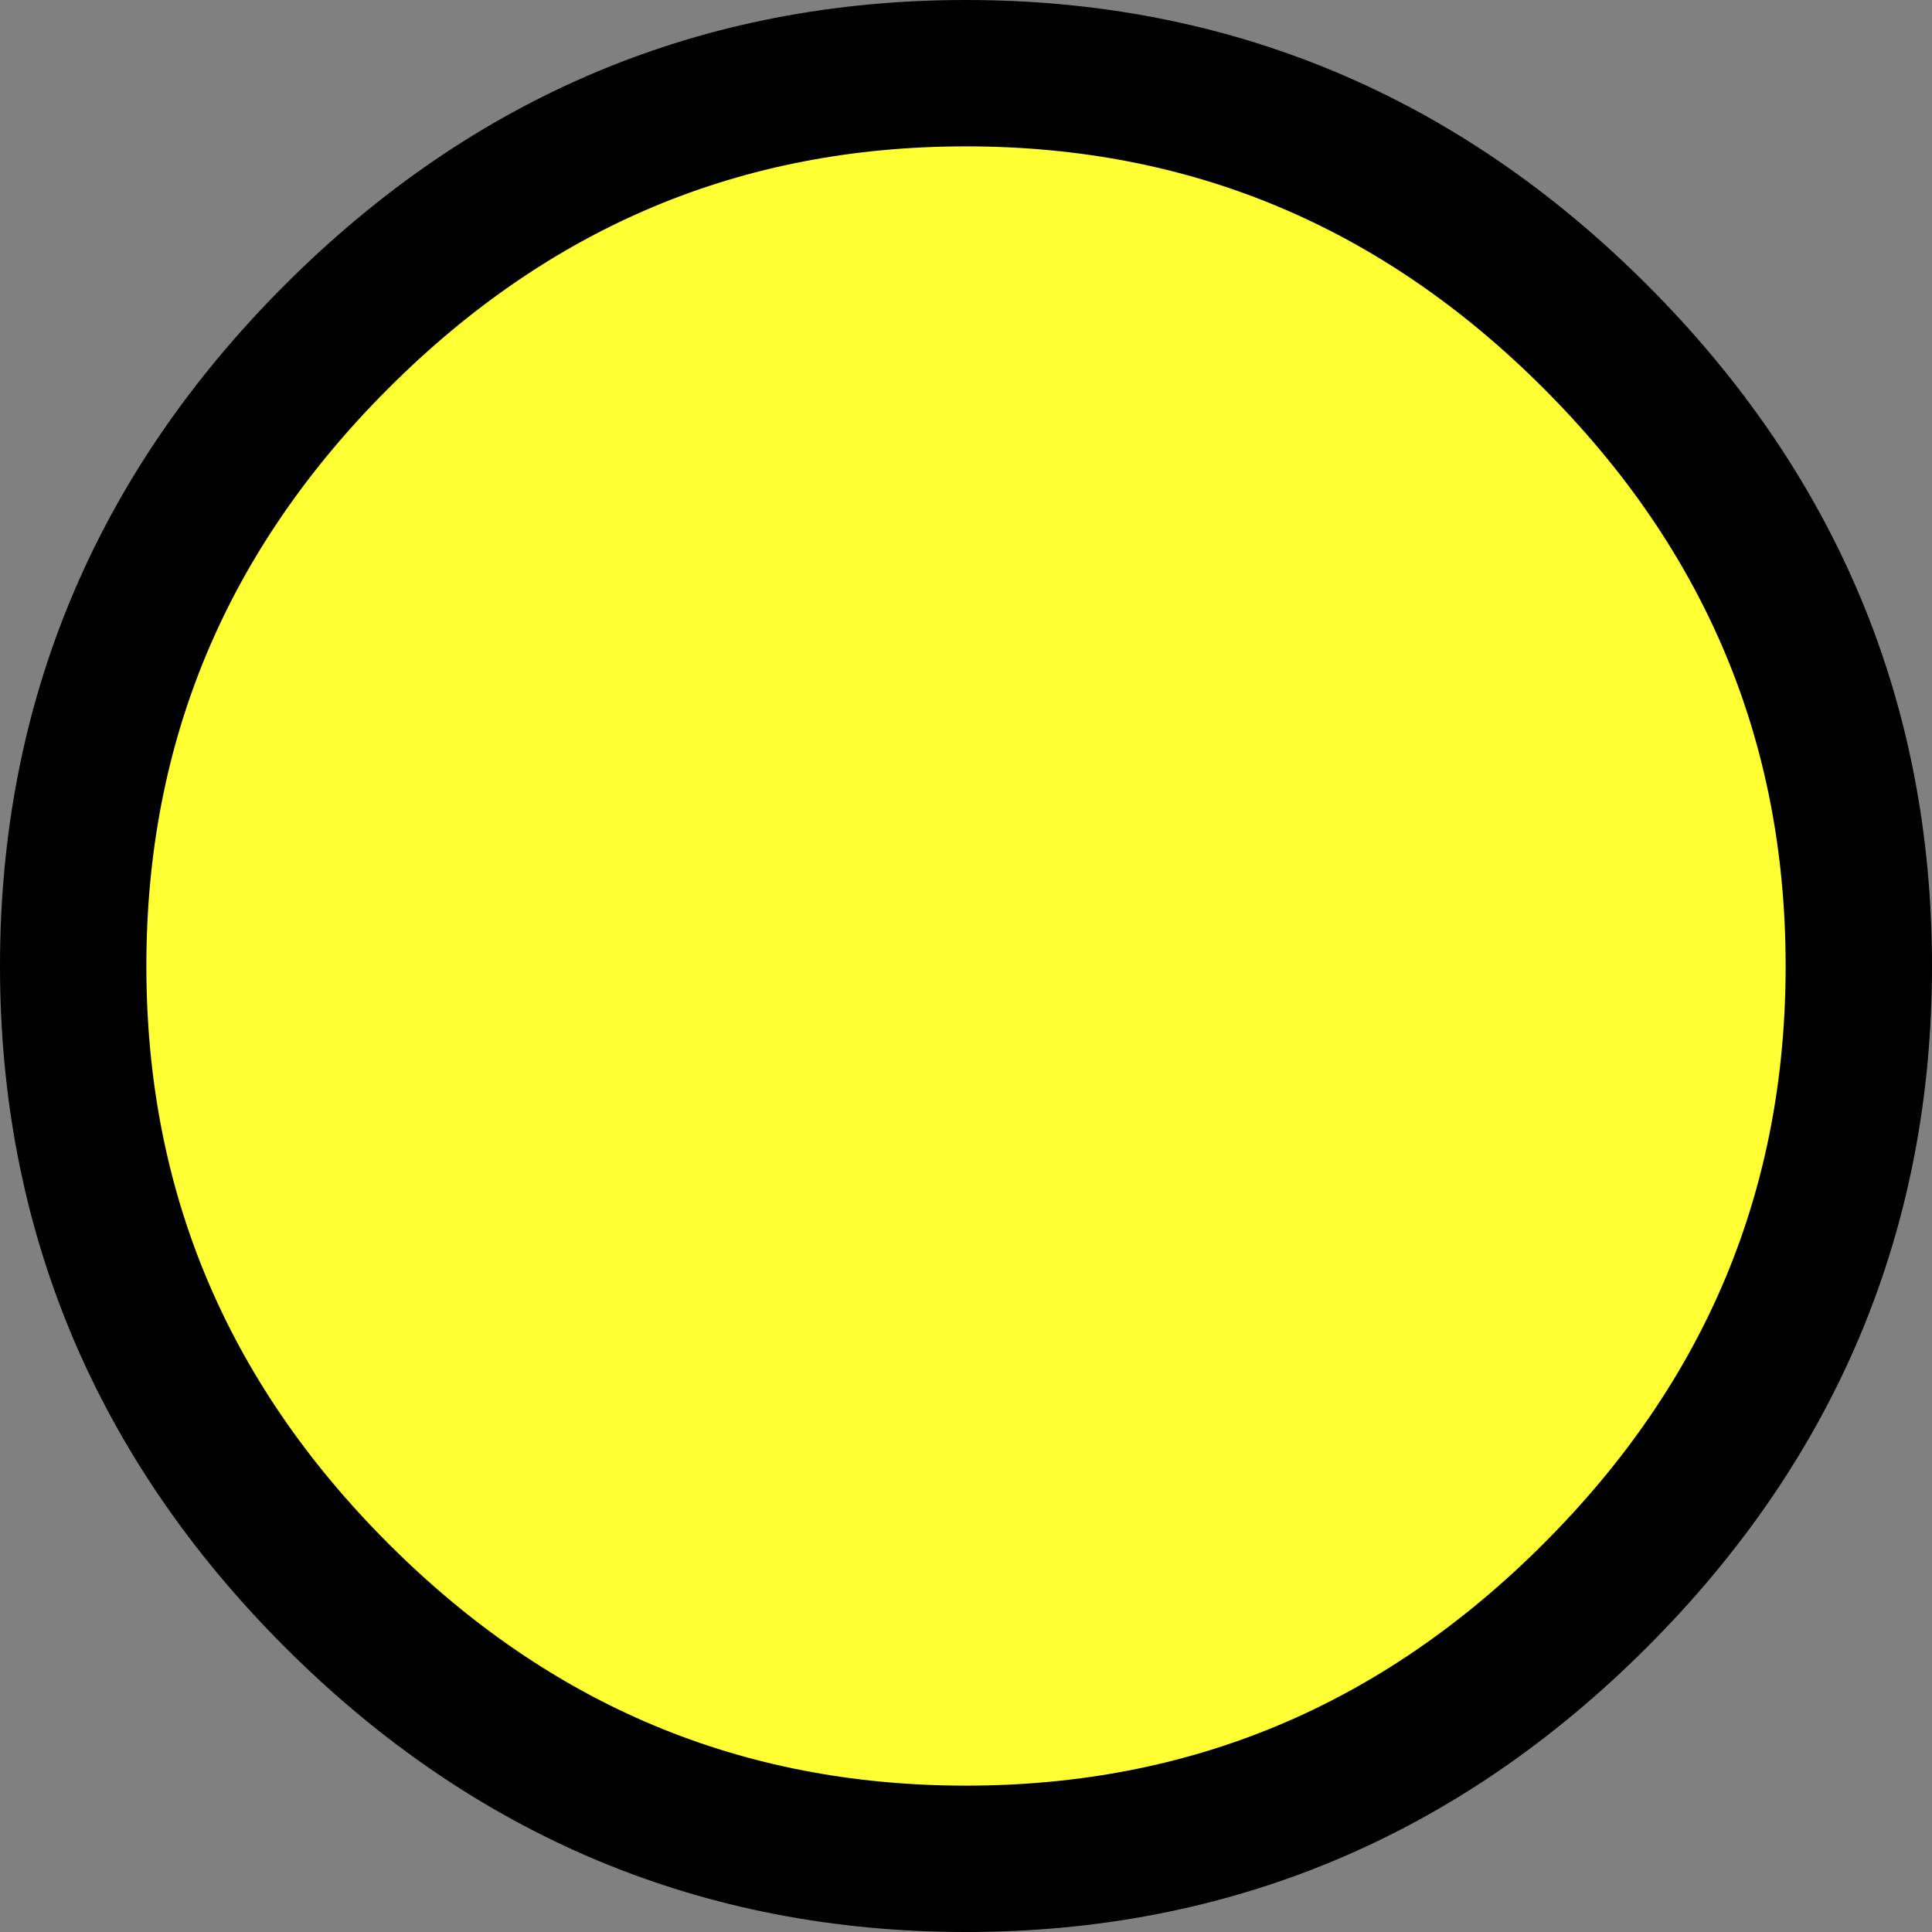 <?xml version="1.0" encoding="UTF-8" standalone="no"?>
<svg xmlns:xlink="http://www.w3.org/1999/xlink" height="13.2px" width="13.2px" xmlns="http://www.w3.org/2000/svg">
  <rect width="100%" height="100%" fill="#808080" stroke="none"/>
  <g transform="matrix(1.0, 0.0, 0.0, 1.0, -30.05, 4.95)">
    <path d="M36.65 -4.45 Q39.15 -4.45 40.95 -2.65 42.75 -0.85 42.75 1.65 42.75 4.15 40.95 5.95 39.15 7.75 36.65 7.75 34.15 7.75 32.35 5.95 30.55 4.15 30.55 1.65 30.55 -0.85 32.35 -2.65 34.15 -4.45 36.65 -4.45" fill="#ffff33" fill-rule="evenodd" stroke="none"/>
    <path d="M36.65 -4.45 Q39.15 -4.45 40.95 -2.65 42.75 -0.85 42.75 1.65 42.75 4.15 40.95 5.95 39.15 7.75 36.65 7.75 34.15 7.75 32.35 5.95 30.55 4.15 30.55 1.65 30.55 -0.85 32.35 -2.65 34.15 -4.45 36.65 -4.45 Z" fill="none" stroke="#000000" stroke-linecap="round" stroke-linejoin="round" stroke-width="1.0"/>
  </g>
</svg>
